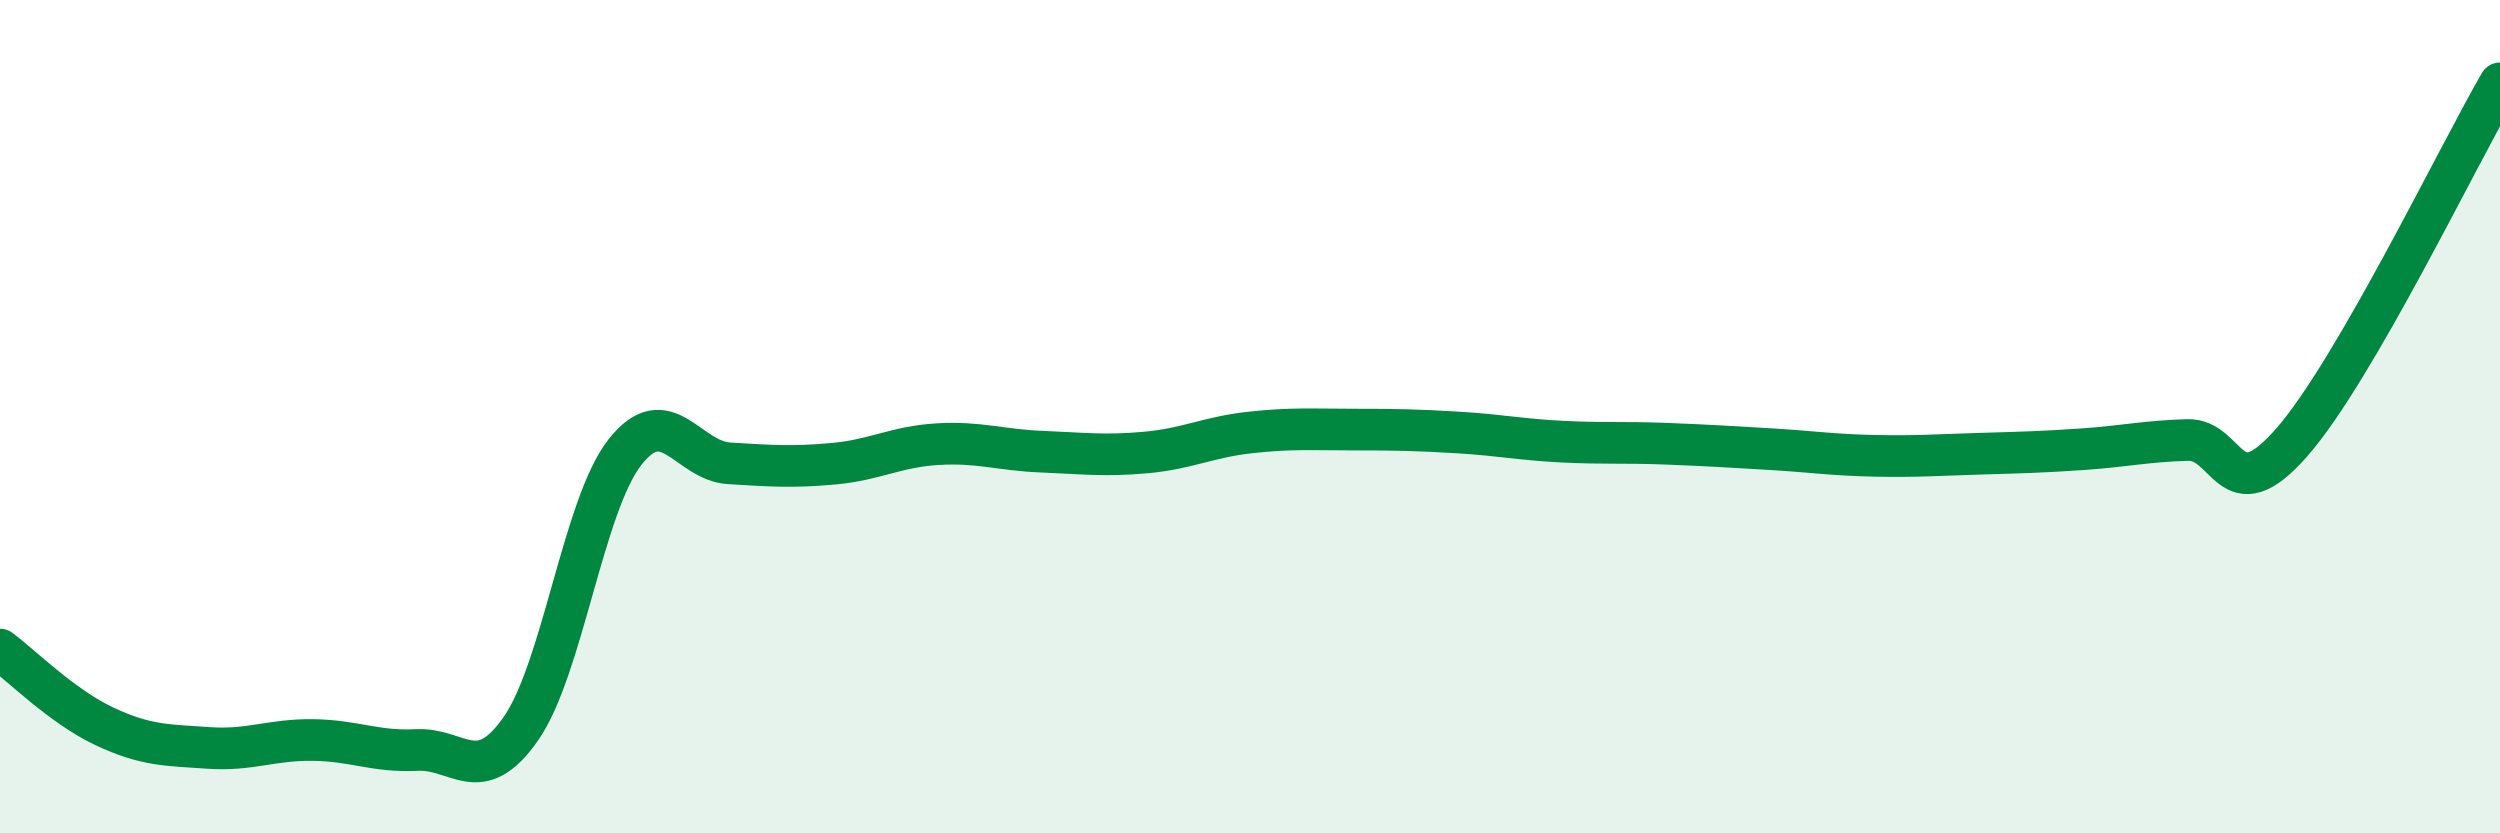 
    <svg width="60" height="20" viewBox="0 0 60 20" xmlns="http://www.w3.org/2000/svg">
      <path
        d="M 0,15.59 C 0.5,15.96 1.5,16.96 2.5,17.43 C 3.5,17.9 4,17.88 5,17.95 C 6,18.02 6.5,17.75 7.5,17.76 C 8.5,17.77 9,18.05 10,18 C 11,17.95 11.5,18.92 12.5,17.49 C 13.5,16.06 14,12.12 15,10.85 C 16,9.58 16.5,11.06 17.5,11.12 C 18.5,11.18 19,11.22 20,11.13 C 21,11.04 21.5,10.72 22.5,10.66 C 23.5,10.6 24,10.8 25,10.84 C 26,10.88 26.5,10.95 27.5,10.86 C 28.5,10.77 29,10.49 30,10.38 C 31,10.27 31.5,10.31 32.5,10.31 C 33.5,10.31 34,10.32 35,10.38 C 36,10.44 36.5,10.55 37.5,10.6 C 38.5,10.65 39,10.61 40,10.65 C 41,10.69 41.5,10.72 42.5,10.78 C 43.5,10.84 44,10.92 45,10.94 C 46,10.96 46.5,10.92 47.5,10.89 C 48.5,10.86 49,10.85 50,10.78 C 51,10.71 51.5,10.59 52.5,10.56 C 53.5,10.53 53.5,12.33 55,10.62 C 56.5,8.91 59,3.72 60,2L60 20L0 20Z"
        fill="#008740"
        opacity="0.1"
        stroke-linecap="round"
        stroke-linejoin="round"
      />
      <path
        d="M 0,15.59 C 0.5,15.96 1.5,16.96 2.5,17.43 C 3.5,17.9 4,17.88 5,17.95 C 6,18.02 6.5,17.75 7.5,17.76 C 8.5,17.77 9,18.05 10,18 C 11,17.95 11.5,18.92 12.5,17.49 C 13.5,16.06 14,12.12 15,10.85 C 16,9.58 16.5,11.06 17.5,11.12 C 18.5,11.18 19,11.22 20,11.13 C 21,11.04 21.5,10.72 22.5,10.66 C 23.5,10.6 24,10.8 25,10.84 C 26,10.88 26.5,10.95 27.5,10.86 C 28.5,10.77 29,10.49 30,10.38 C 31,10.27 31.5,10.31 32.5,10.31 C 33.5,10.31 34,10.32 35,10.38 C 36,10.44 36.5,10.55 37.5,10.6 C 38.5,10.65 39,10.61 40,10.65 C 41,10.69 41.5,10.72 42.5,10.78 C 43.5,10.84 44,10.92 45,10.94 C 46,10.96 46.5,10.92 47.5,10.89 C 48.5,10.86 49,10.85 50,10.78 C 51,10.71 51.5,10.59 52.5,10.56 C 53.5,10.53 53.5,12.33 55,10.62 C 56.5,8.91 59,3.72 60,2"
        stroke="#008740"
        stroke-width="1"
        fill="none"
        stroke-linecap="round"
        stroke-linejoin="round"
      />
    </svg>
  